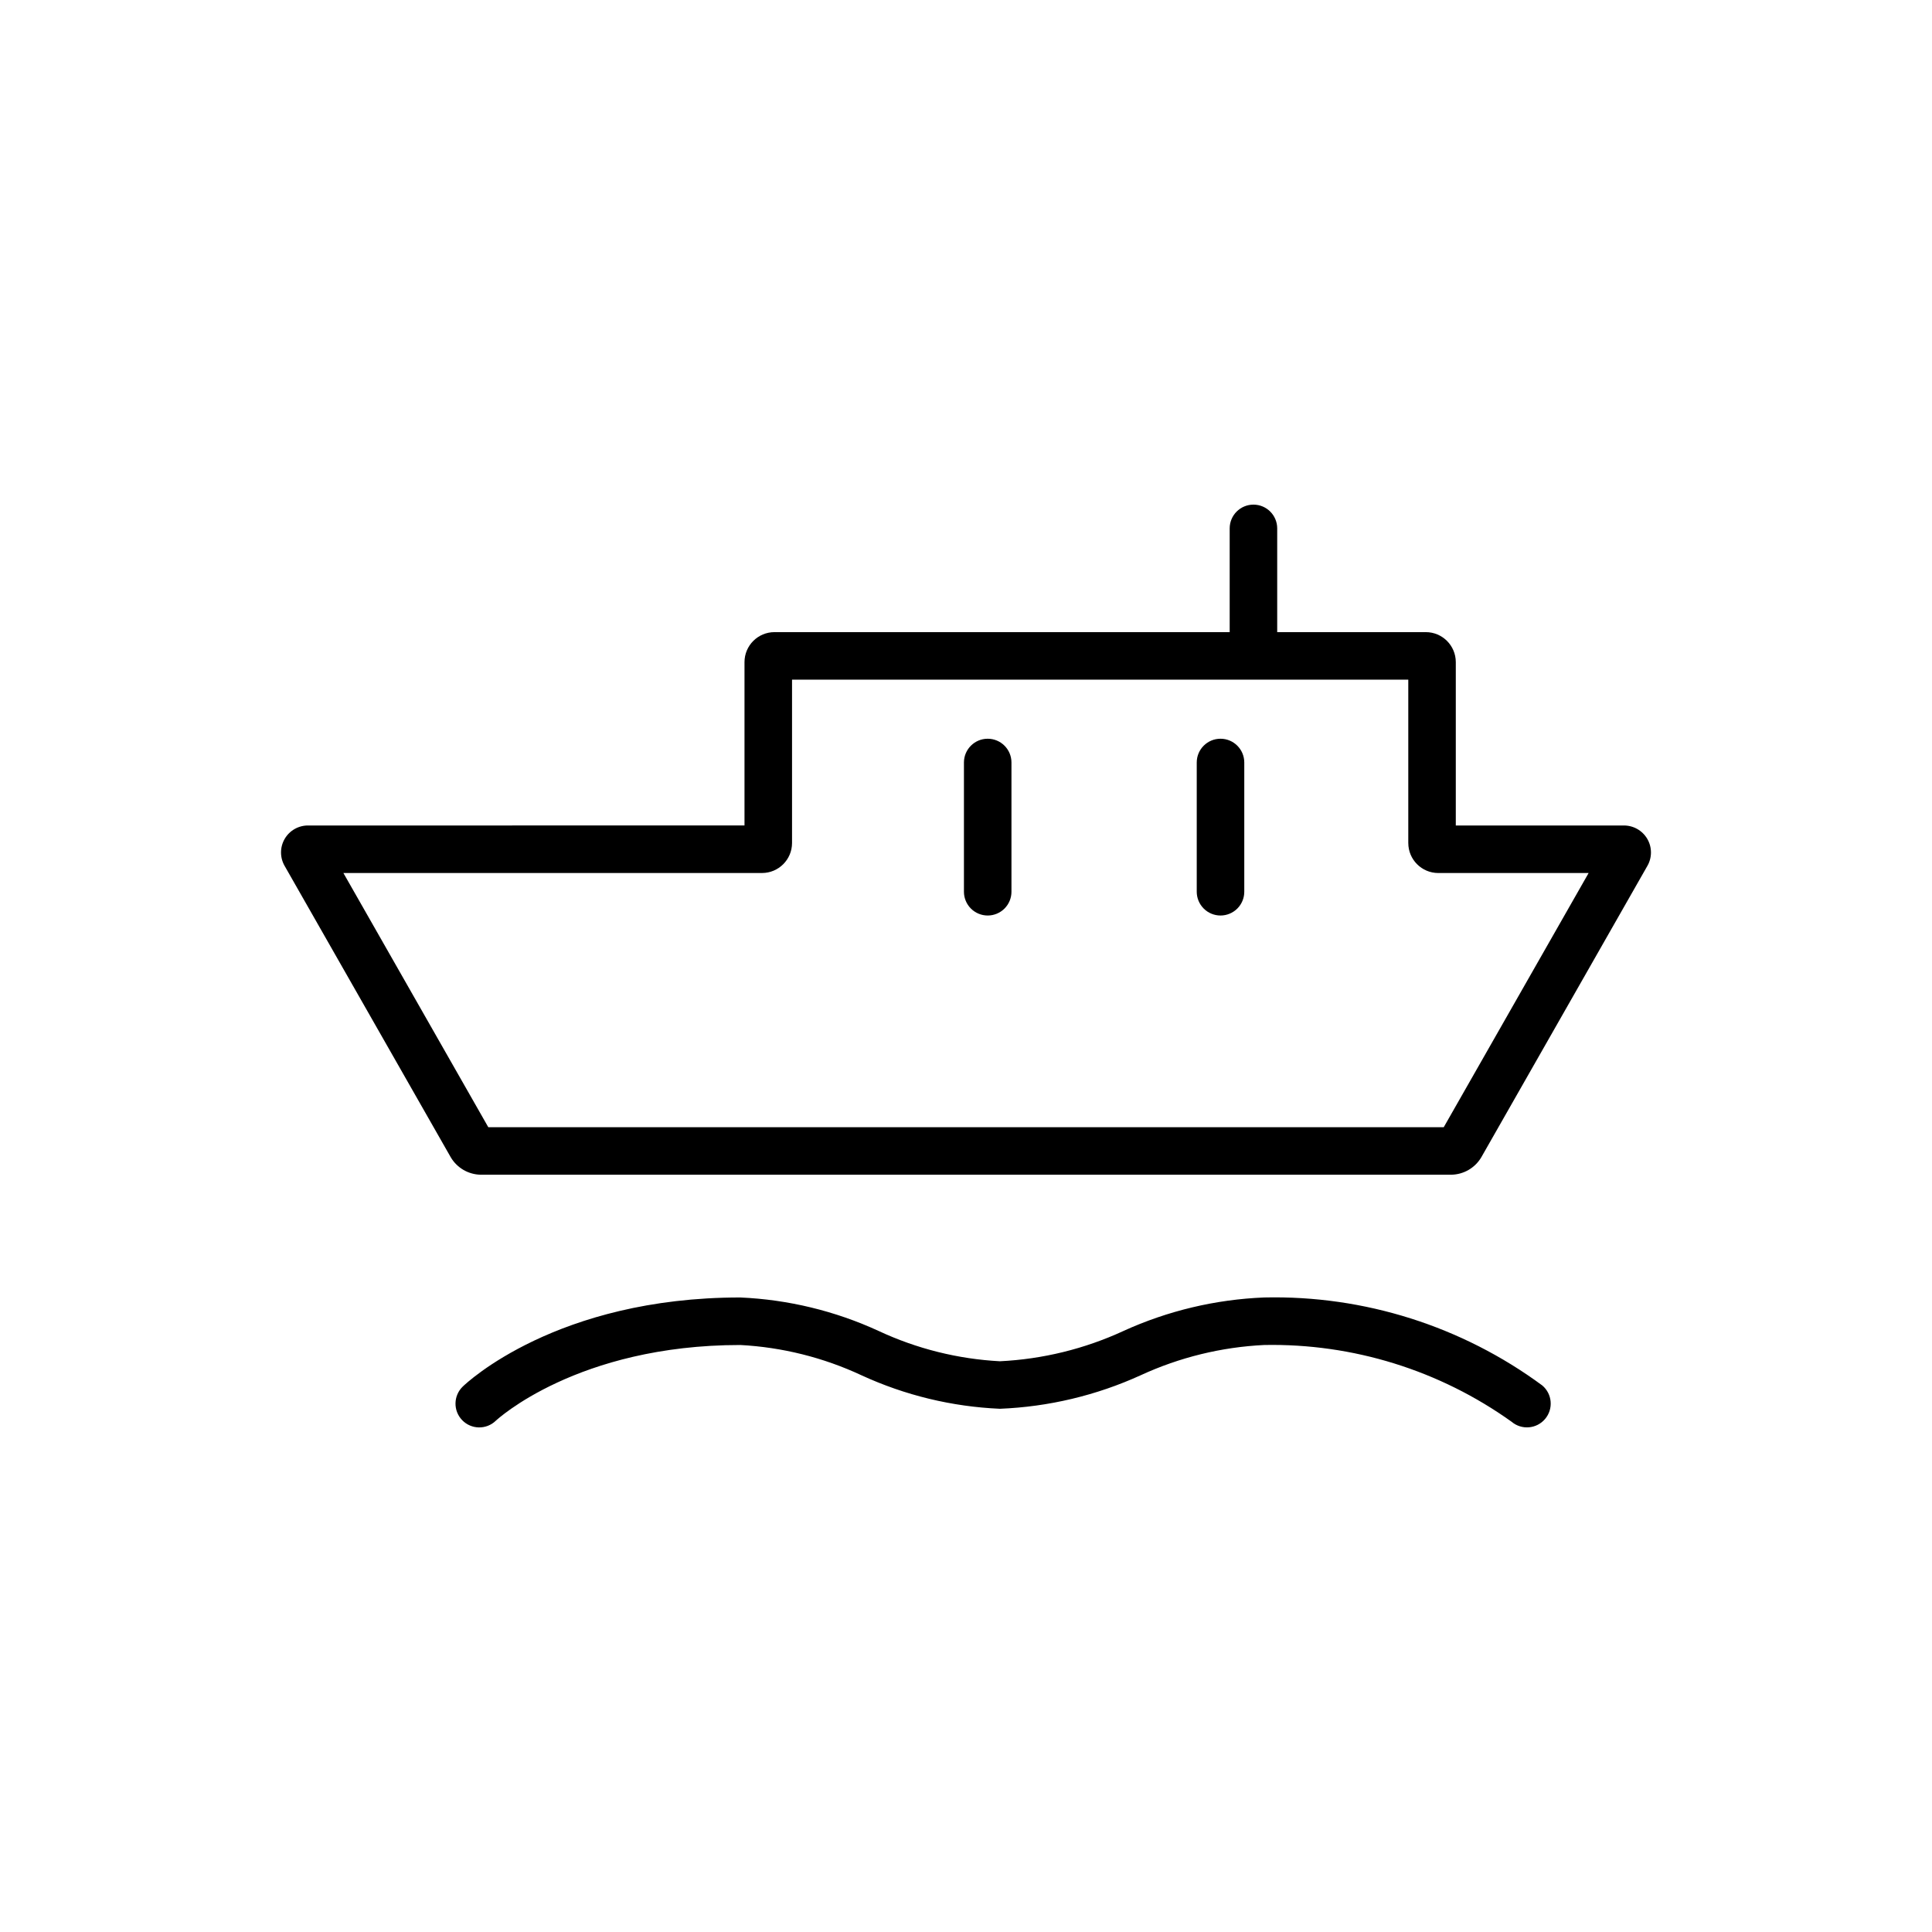 <?xml version="1.0" encoding="UTF-8"?>
<!-- Uploaded to: SVG Repo, www.svgrepo.com, Generator: SVG Repo Mixer Tools -->
<svg fill="#000000" width="800px" height="800px" version="1.1" viewBox="144 144 512 512" xmlns="http://www.w3.org/2000/svg">
 <g>
  <path d="m263.45 450.68c1.66 2.824 4.672 4.578 7.945 4.633h257.22c3.269-0.055 6.277-1.801 7.941-4.617l43.941-77.09c1.348-2.238 1.371-5.031 0.055-7.289-1.316-2.258-3.758-3.621-6.367-3.551h-44.383v-43.301c-0.004-4.387-3.562-7.945-7.953-7.945h-39.375v-27.492c0-3.477-2.82-6.297-6.297-6.297-3.481 0-6.297 2.82-6.297 6.297v27.492h-120.63c-4.391 0.004-7.945 3.559-7.949 7.945v43.293l-115.49 0.004c-2.613-0.07-5.059 1.293-6.371 3.555s-1.285 5.062 0.07 7.297zm82.5-75.324h-0.004c4.391-0.004 7.949-3.562 7.953-7.953v-43.289h163.31v43.293h0.004c0 4.391 3.559 7.949 7.945 7.953h39.844l-38.391 67.355h-253.21l-38.398-67.359z"/>
  <path d="m405.75 386.62c1.672 0 3.273-0.664 4.453-1.844 1.184-1.184 1.844-2.785 1.844-4.453v-34.254c0-3.477-2.816-6.297-6.297-6.297-3.477 0-6.297 2.82-6.297 6.297v34.254c0 1.668 0.664 3.269 1.844 4.453 1.184 1.18 2.785 1.844 4.453 1.844z"/>
  <path d="m467.45 386.62c1.668 0 3.269-0.664 4.453-1.844 1.18-1.184 1.844-2.785 1.844-4.453v-34.254c0-3.477-2.82-6.297-6.297-6.297-3.481 0-6.301 2.82-6.301 6.297v34.254c0 1.668 0.664 3.269 1.848 4.453 1.18 1.18 2.781 1.844 4.453 1.844z"/>
  <path d="m441.73 496.72c-10.301 4.754-21.418 7.477-32.75 8.027-11.121-0.59-22.023-3.312-32.113-8.02-11.539-5.316-24.004-8.332-36.699-8.883-48.633 0-72.539 22.648-73.531 23.609-2.5 2.414-2.574 6.402-0.156 8.902 2.414 2.504 6.402 2.574 8.906 0.16 0.211-0.203 21.586-20.074 64.785-20.074l-0.004-0.004c11.121 0.59 22.027 3.312 32.117 8.02 11.539 5.316 24.004 8.332 36.695 8.883 12.891-0.516 25.559-3.527 37.297-8.875 10.301-4.754 21.422-7.477 32.754-8.027 23.473-0.449 46.465 6.684 65.562 20.344 2.656 2.246 6.629 1.914 8.875-0.742s1.914-6.629-0.742-8.875c-21.309-15.719-47.227-23.922-73.695-23.32-12.891 0.516-25.559 3.527-37.301 8.875z"/>
 </g>
</svg>